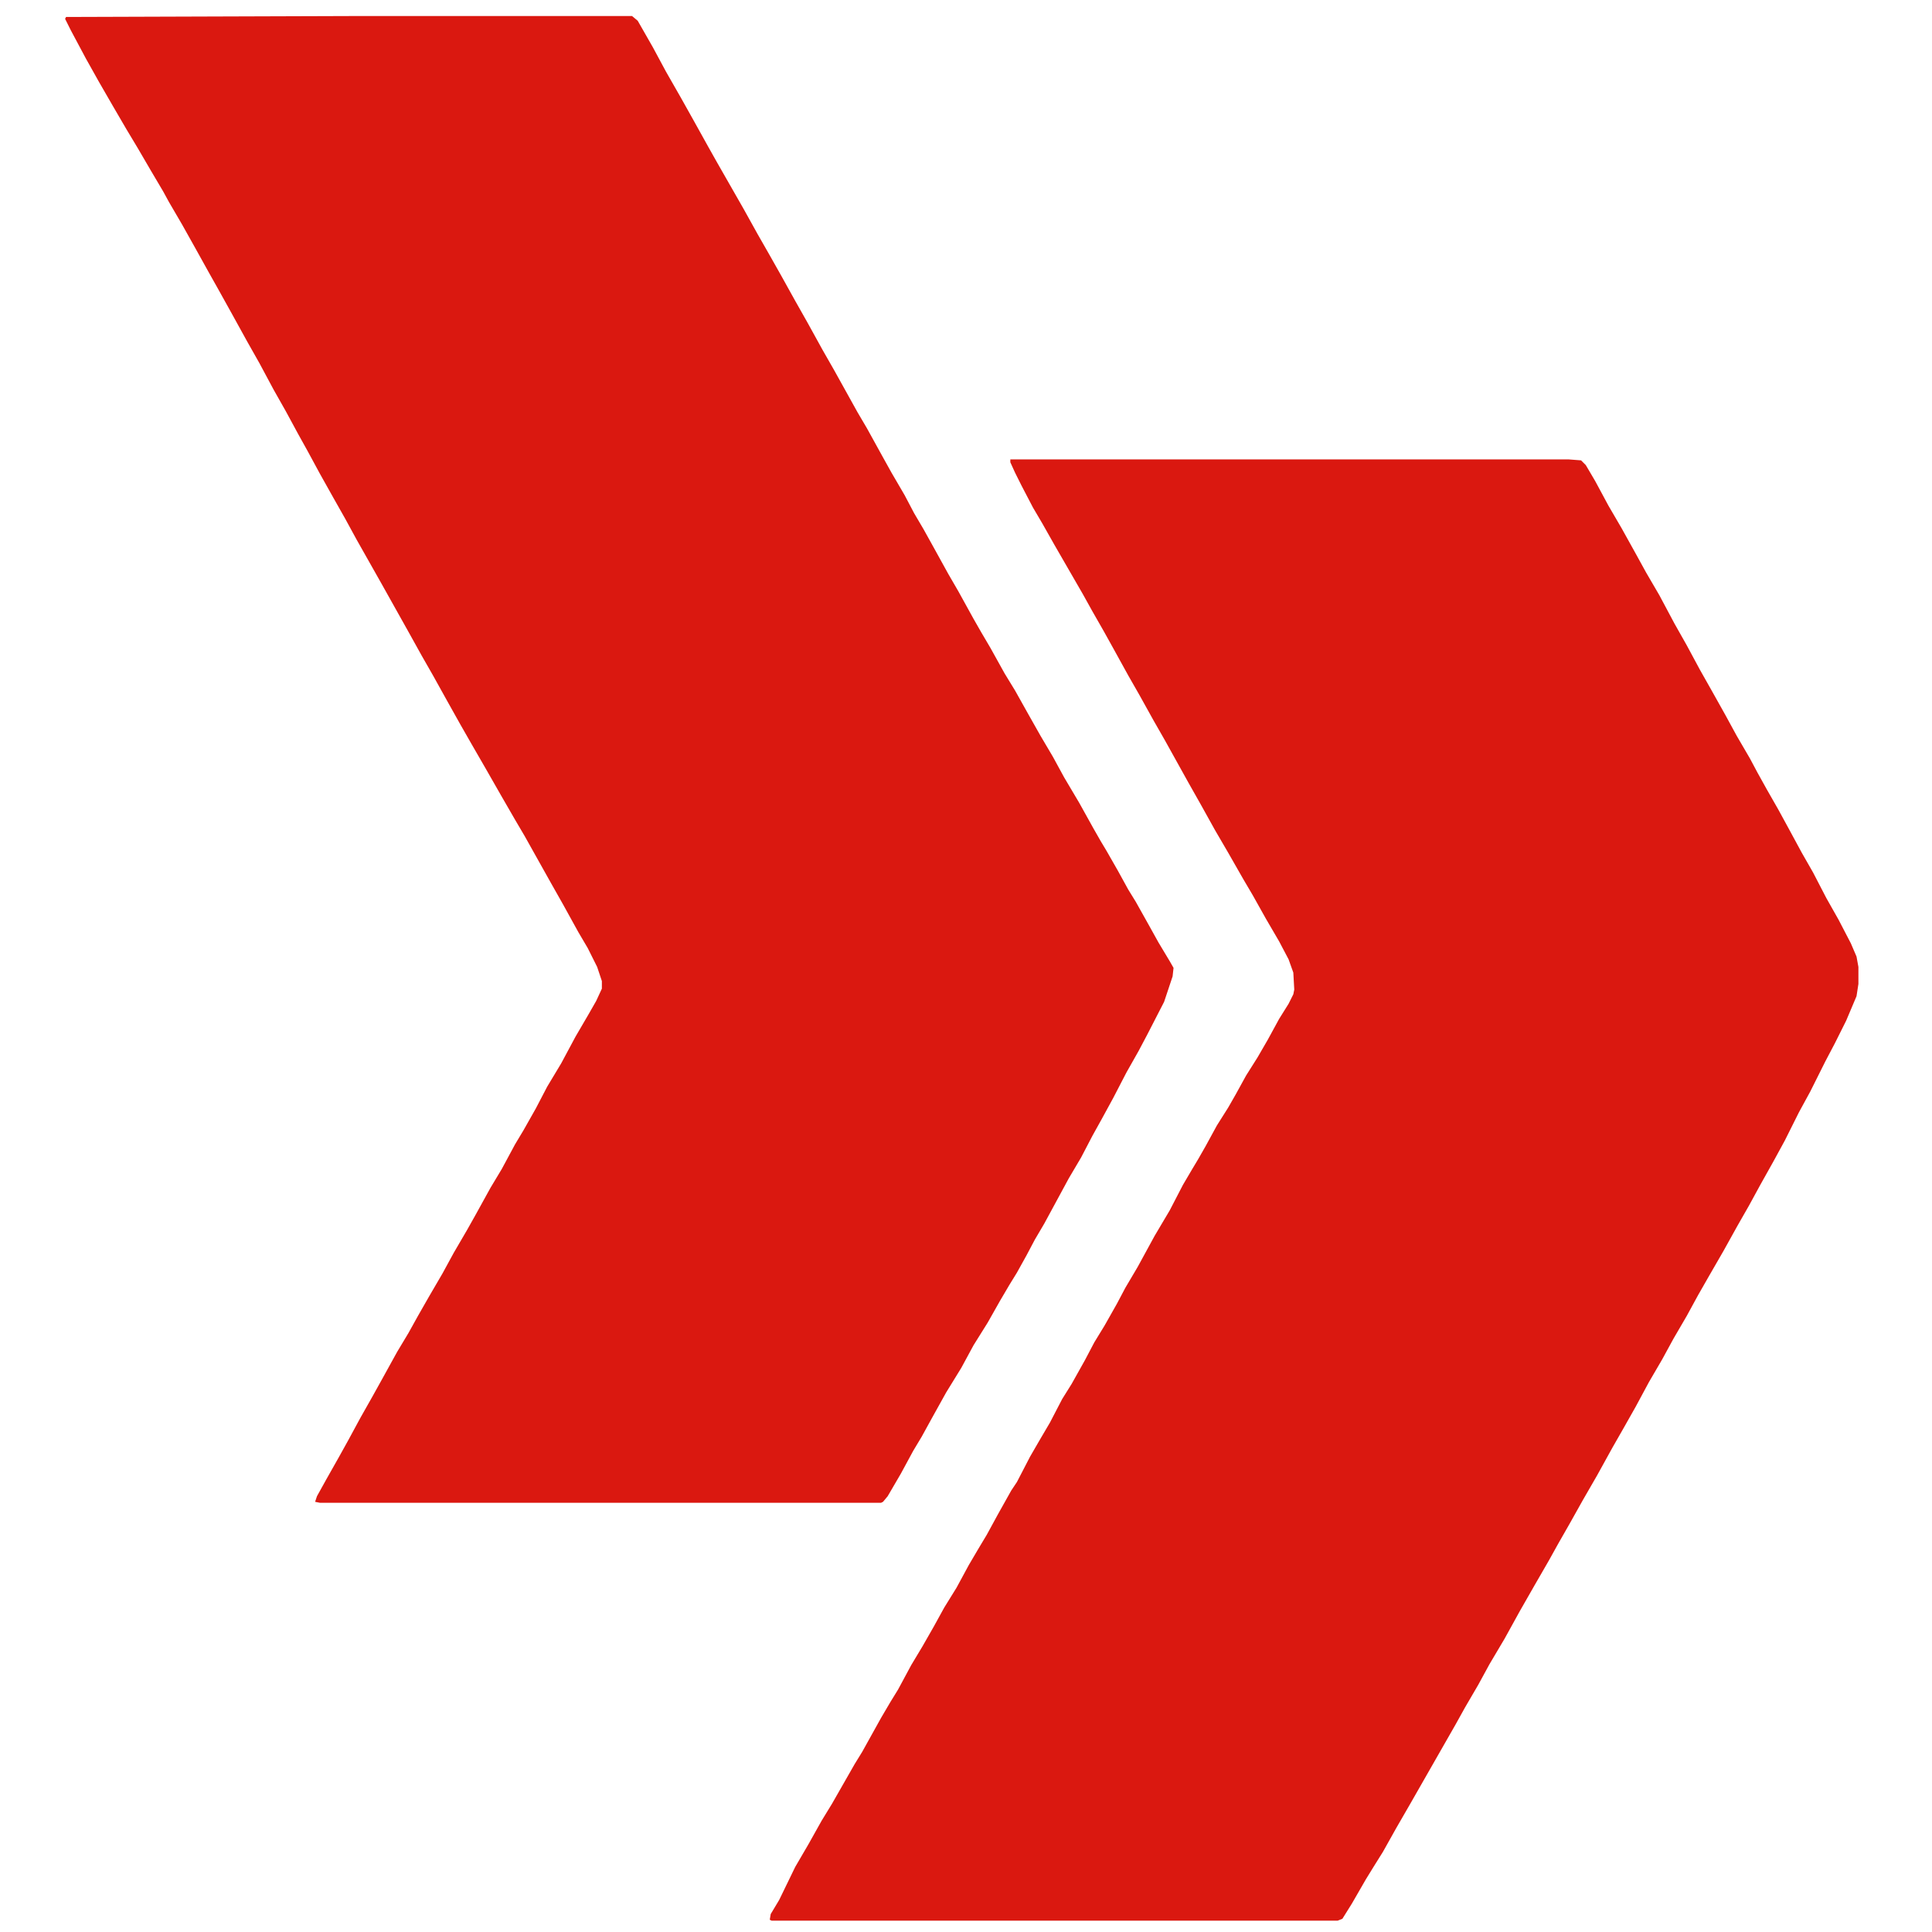 <?xml version="1.0" encoding="UTF-8"?>
<svg version="1.1" viewBox="0 0 2048 2048" width="192" height="192" xmlns="http://www.w3.org/2000/svg">
<path transform="translate(374,17)" d="m0 0h296l6 5 16 28 14 26 16 28 14 25 15 27 9 16 28 49 15 27 12 21 13 23 15 27 13 23 16 29 12 21 25 45 10 17 16 29 10 18 14 24 10 19 10 17 10 18 16 29 11 19 16 29 8 14 10 17 15 27 11 18 14 25 13 23 13 22 12 22 16 27 15 27 8 14 6 10 12 21 11 20 8 13 14 25 10 18 12 20 4 7-1 9-9 27-18 35-9 17-13 23-14 27-12 22-10 18-12 23-13 22-26 48-10 17-9 17-10 18-8 13-10 17-13 23-15 24-13 24-16 26-15 27-11 20-9 15-13 24-14 24-5 6-2 1h-595l-5-1 2-6 10-18 13-23 10-18 13-24 13-23 10-18 16-29 12-20 10-18 12-21 14-24 12-22 14-24 9-16 16-29 12-20 14-26 9-15 13-23 12-23 15-25 15-28 14-24 8-14 6-13v-8l-5-15-10-20-10-17-16-29-13-23-28-50-10-17-15-26-16-28-15-26-12-21-14-25-15-27-12-21-15-27-28-50-26-46-12-22-13-23-14-25-13-24-10-18-13-24-13-23-15-28-13-23-16-29-15-27-9-16-15-27-14-25-14-24-6-11-13-22-14-24-12-20-14-24-15-26-14-25-16-30-6-12 1-2z" fill="#DA1810"/>
<path transform="translate(1071,487)" d="m0 0h592l13 1 5 5 10 17 14 26 14 24 15 27 11 20 14 24 16 30 13 23 14 26 13 23 14 25 12 22 14 24 8 15 10 18 12 21 12 22 13 24 12 21 14 27 13 23 13 25 6 14 2 11v18l-2 13-11 26-12 24-10 19-16 32-12 22-15 30-12 22-14 25-12 22-12 21-15 27-15 26-12 21-12 22-14 24-12 22-14 24-14 26-13 23-12 21-16 29-15 26-14 25-12 21-10 18-15 26-16 28-16 29-16 27-12 22-14 24-10 18-48 84-15 26-14 25-10 16-8 13-15 26-10 16-5 2h-600l-2-1 1-6 9-15 17-35 14-24 14-25 11-18 24-42 8-13 20-36 10-17 8-13 14-26 12-20 12-21 11-20 13-21 13-24 10-17 9-15 12-22 14-25 6-9 14-27 11-19 10-17 13-25 10-16 14-25 10-19 11-18 13-23 9-17 13-22 18-33 16-27 14-27 10-17 6-10 8-14 12-22 12-19 8-14 11-20 12-19 11-19 12-22 10-16 5-10 1-5-1-18-5-14-10-19-14-24-14-25-10-17-16-28-14-24-15-27-13-23-25-45-12-21-15-27-12-21-16-29-10-18-12-21-10-18-30-52-13-23-10-17-12-23-7-14-5-11z" fill="#DA1810"/>
</svg>
